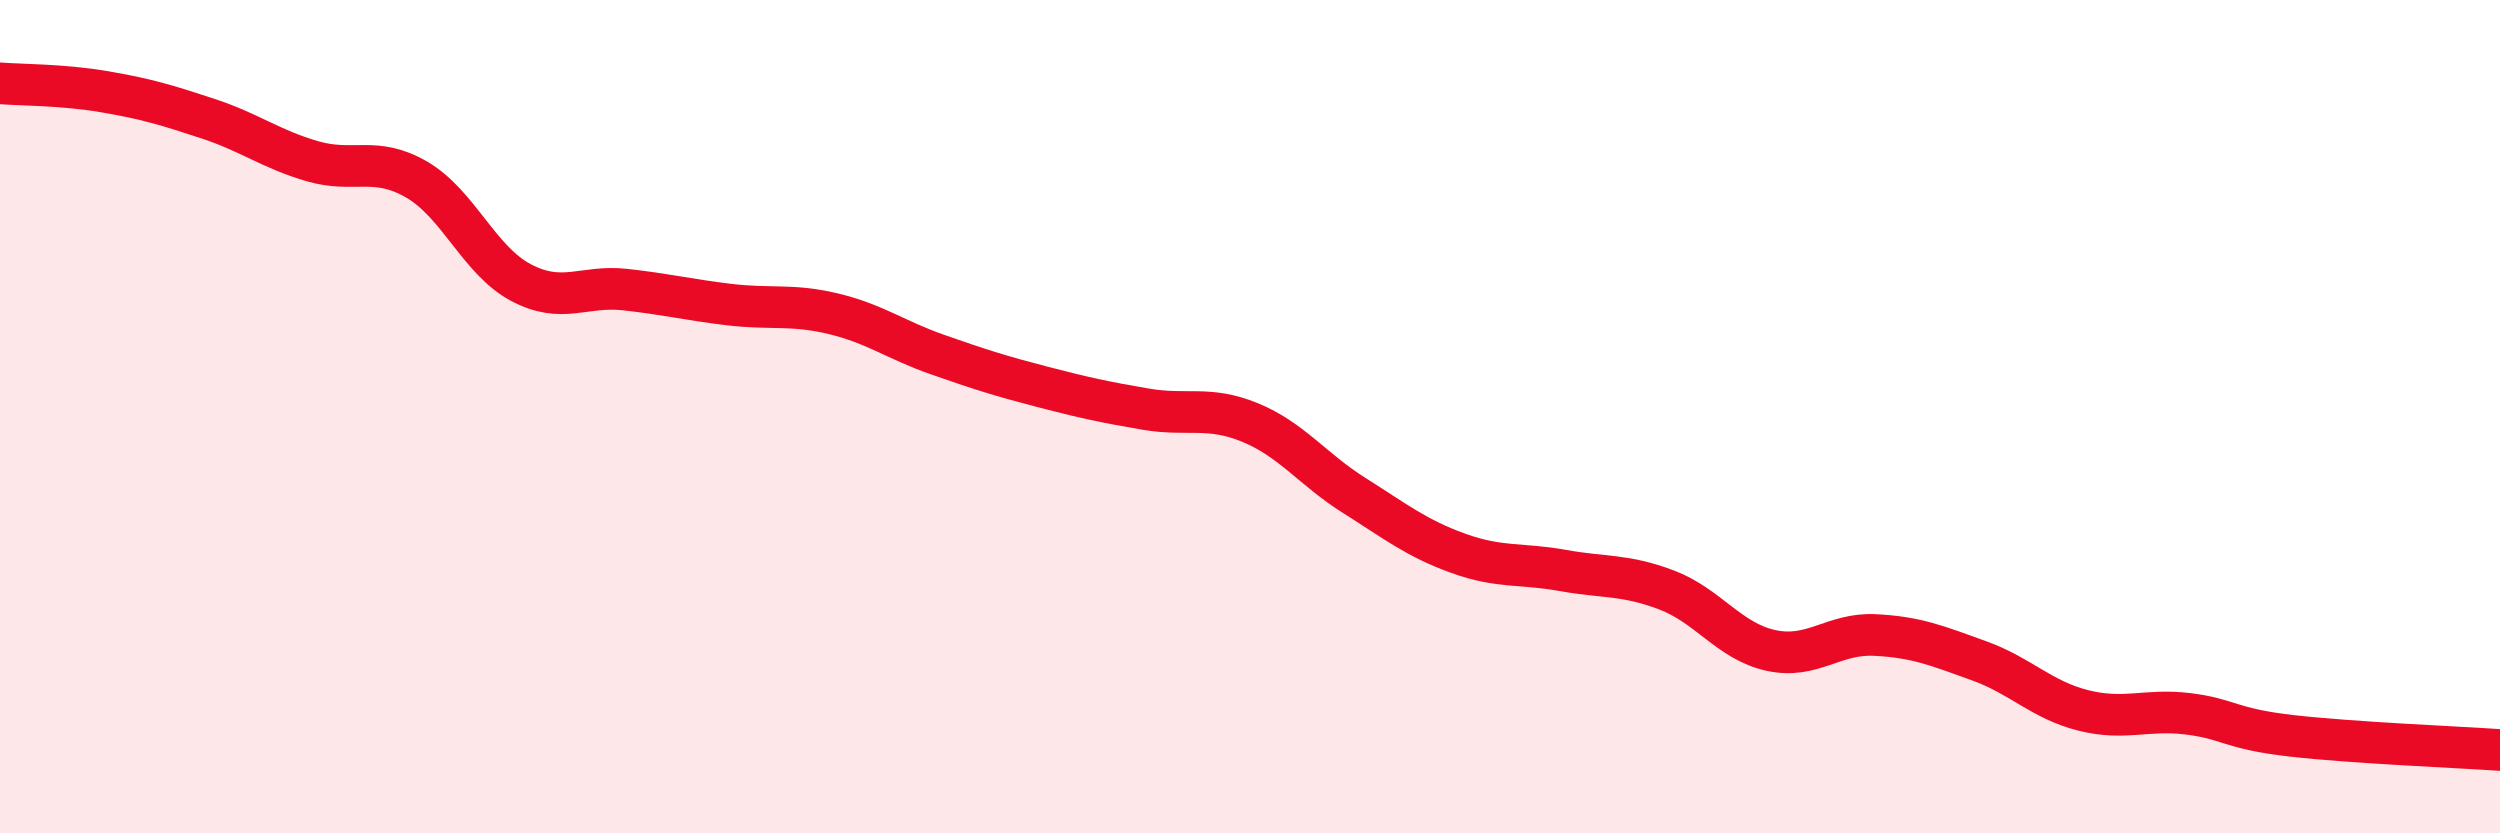 
    <svg width="60" height="20" viewBox="0 0 60 20" xmlns="http://www.w3.org/2000/svg">
      <path
        d="M 0,2 C 0.5,2.04 1.5,2.03 2.5,2.2 C 3.5,2.37 4,2.52 5,2.85 C 6,3.18 6.5,3.58 7.5,3.87 C 8.5,4.16 9,3.73 10,4.31 C 11,4.89 11.5,6.25 12.5,6.78 C 13.5,7.31 14,6.84 15,6.95 C 16,7.06 16.5,7.19 17.5,7.31 C 18.5,7.43 19,7.29 20,7.53 C 21,7.77 21.5,8.16 22.5,8.51 C 23.5,8.86 24,9.02 25,9.28 C 26,9.54 26.5,9.65 27.5,9.82 C 28.5,9.99 29,9.73 30,10.14 C 31,10.55 31.5,11.26 32.5,11.89 C 33.5,12.52 34,12.92 35,13.28 C 36,13.64 36.5,13.51 37.5,13.69 C 38.5,13.87 39,13.78 40,14.16 C 41,14.54 41.5,15.39 42.5,15.61 C 43.5,15.83 44,15.19 45,15.24 C 46,15.29 46.5,15.5 47.5,15.86 C 48.5,16.22 49,16.8 50,17.05 C 51,17.3 51.5,17.01 52.5,17.13 C 53.5,17.25 53.5,17.49 55,17.66 C 56.5,17.83 59,17.93 60,18L60 20L0 20Z"
        fill="#EB0A25"
        opacity="0.1"
        stroke-linecap="round"
        stroke-linejoin="round"
      />
      <path
        d="M 0,2 C 0.5,2.04 1.5,2.03 2.5,2.2 C 3.5,2.37 4,2.52 5,2.85 C 6,3.18 6.5,3.58 7.5,3.87 C 8.5,4.16 9,3.73 10,4.31 C 11,4.89 11.5,6.25 12.5,6.78 C 13.5,7.31 14,6.84 15,6.95 C 16,7.06 16.5,7.19 17.5,7.31 C 18.5,7.43 19,7.29 20,7.53 C 21,7.77 21.5,8.16 22.5,8.51 C 23.5,8.86 24,9.02 25,9.28 C 26,9.54 26.5,9.65 27.5,9.82 C 28.5,9.99 29,9.73 30,10.14 C 31,10.55 31.5,11.26 32.5,11.89 C 33.5,12.52 34,12.92 35,13.28 C 36,13.64 36.5,13.51 37.5,13.69 C 38.5,13.87 39,13.78 40,14.16 C 41,14.54 41.5,15.39 42.5,15.61 C 43.5,15.83 44,15.19 45,15.24 C 46,15.29 46.5,15.5 47.5,15.86 C 48.5,16.22 49,16.8 50,17.05 C 51,17.3 51.5,17.01 52.5,17.13 C 53.5,17.25 53.5,17.49 55,17.66 C 56.5,17.83 59,17.93 60,18"
        stroke="#EB0A25"
        stroke-width="1"
        fill="none"
        stroke-linecap="round"
        stroke-linejoin="round"
      />
    </svg>
  